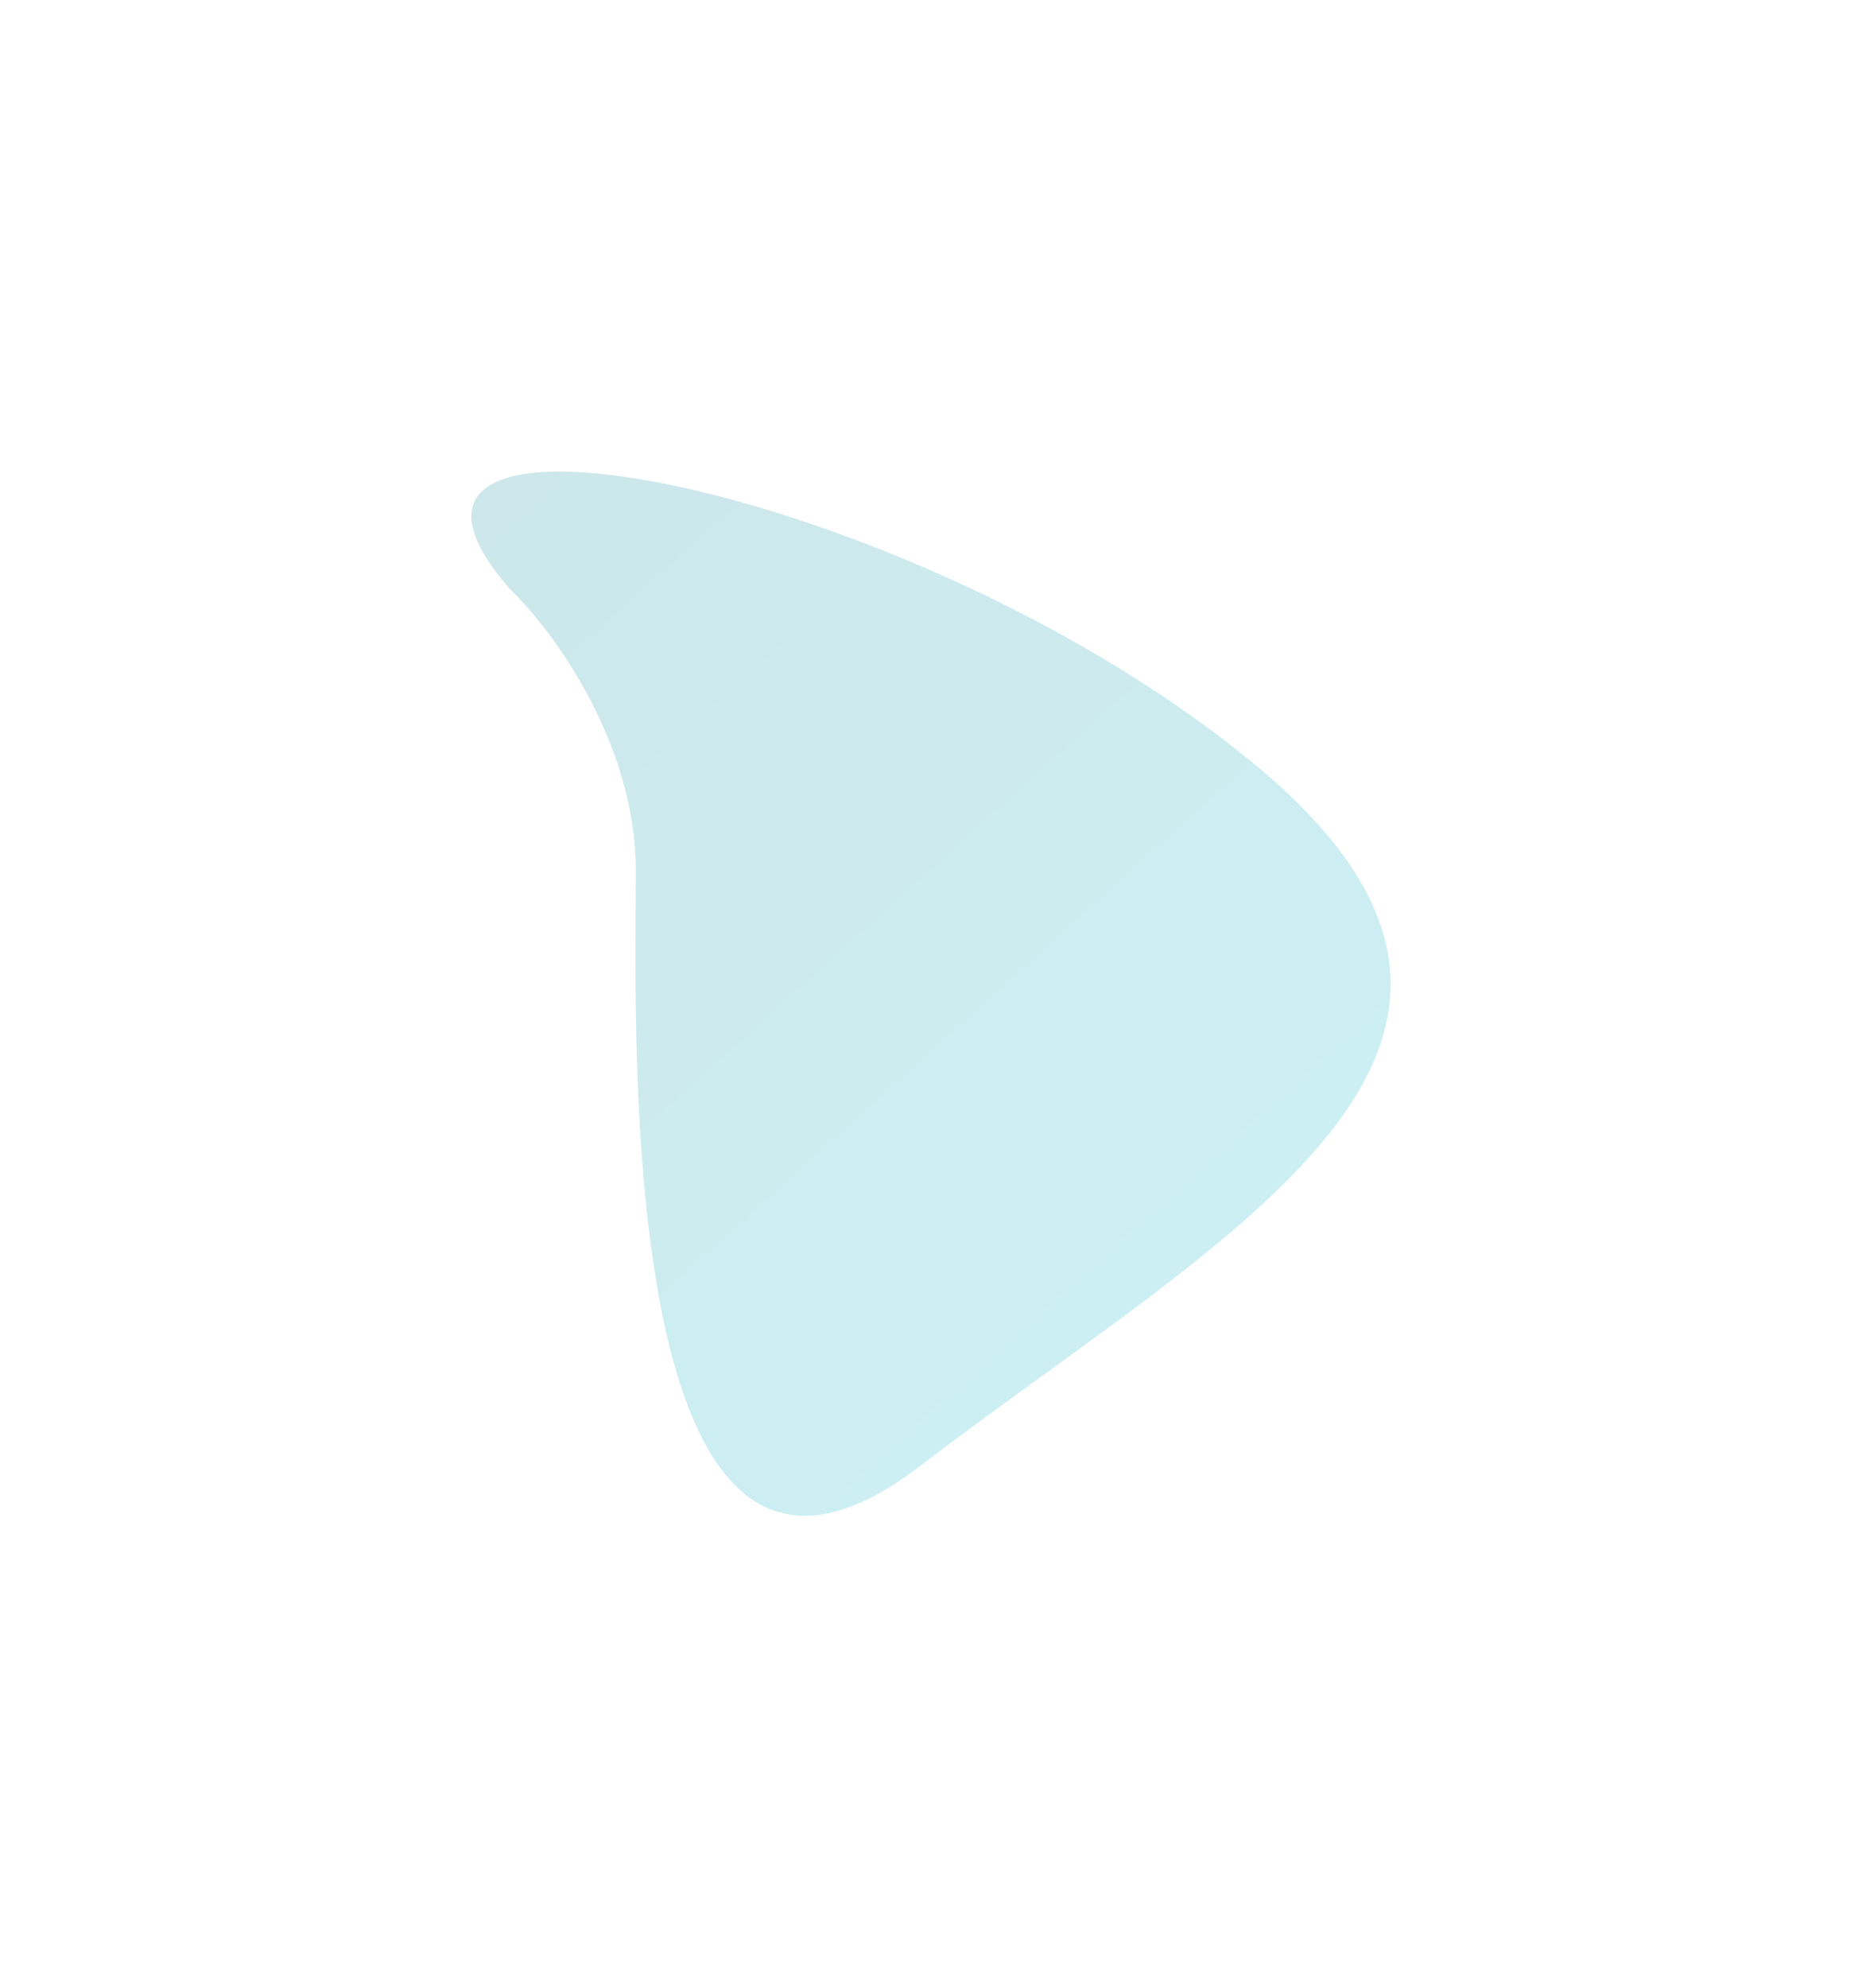 <svg width="790" height="843" viewBox="0 0 790 843" fill="none" xmlns="http://www.w3.org/2000/svg">
    <g opacity="0.2" filter="url(#filter0_f_12565_6903)">
        <path d="M269.762 369.32C269.762 314.643 234.144 266.865 216.335 249.811C132.759 154.126 389.974 205.679 533.083 324.797C676.192 443.916 519.726 522.807 389.974 622.007C260.221 721.208 269.762 437.667 269.762 369.32Z" fill="url(#paint0_linear_12565_6903)"/>
    </g>
    <defs>
        <filter id="filter0_f_12565_6903" x="0" y="0" width="790" height="842.843" filterUnits="userSpaceOnUse" color-interpolation-filters="sRGB">
            <feFlood flood-opacity="0" result="BackgroundImageFix"/>
            <feBlend mode="normal" in="SourceGraphic" in2="BackgroundImageFix" result="shape"/>
            <feGaussianBlur stdDeviation="100" result="effect1_foregroundBlur_12565_6903"/>
        </filter>
        <linearGradient id="paint0_linear_12565_6903" x1="166.343" y1="200.211" x2="508.591" y2="579.787" gradientUnits="userSpaceOnUse">
            <stop stop-color="#068595"/>
            <stop offset="1" stop-color="#00B2C8"/>
        </linearGradient>
    </defs>
</svg>
